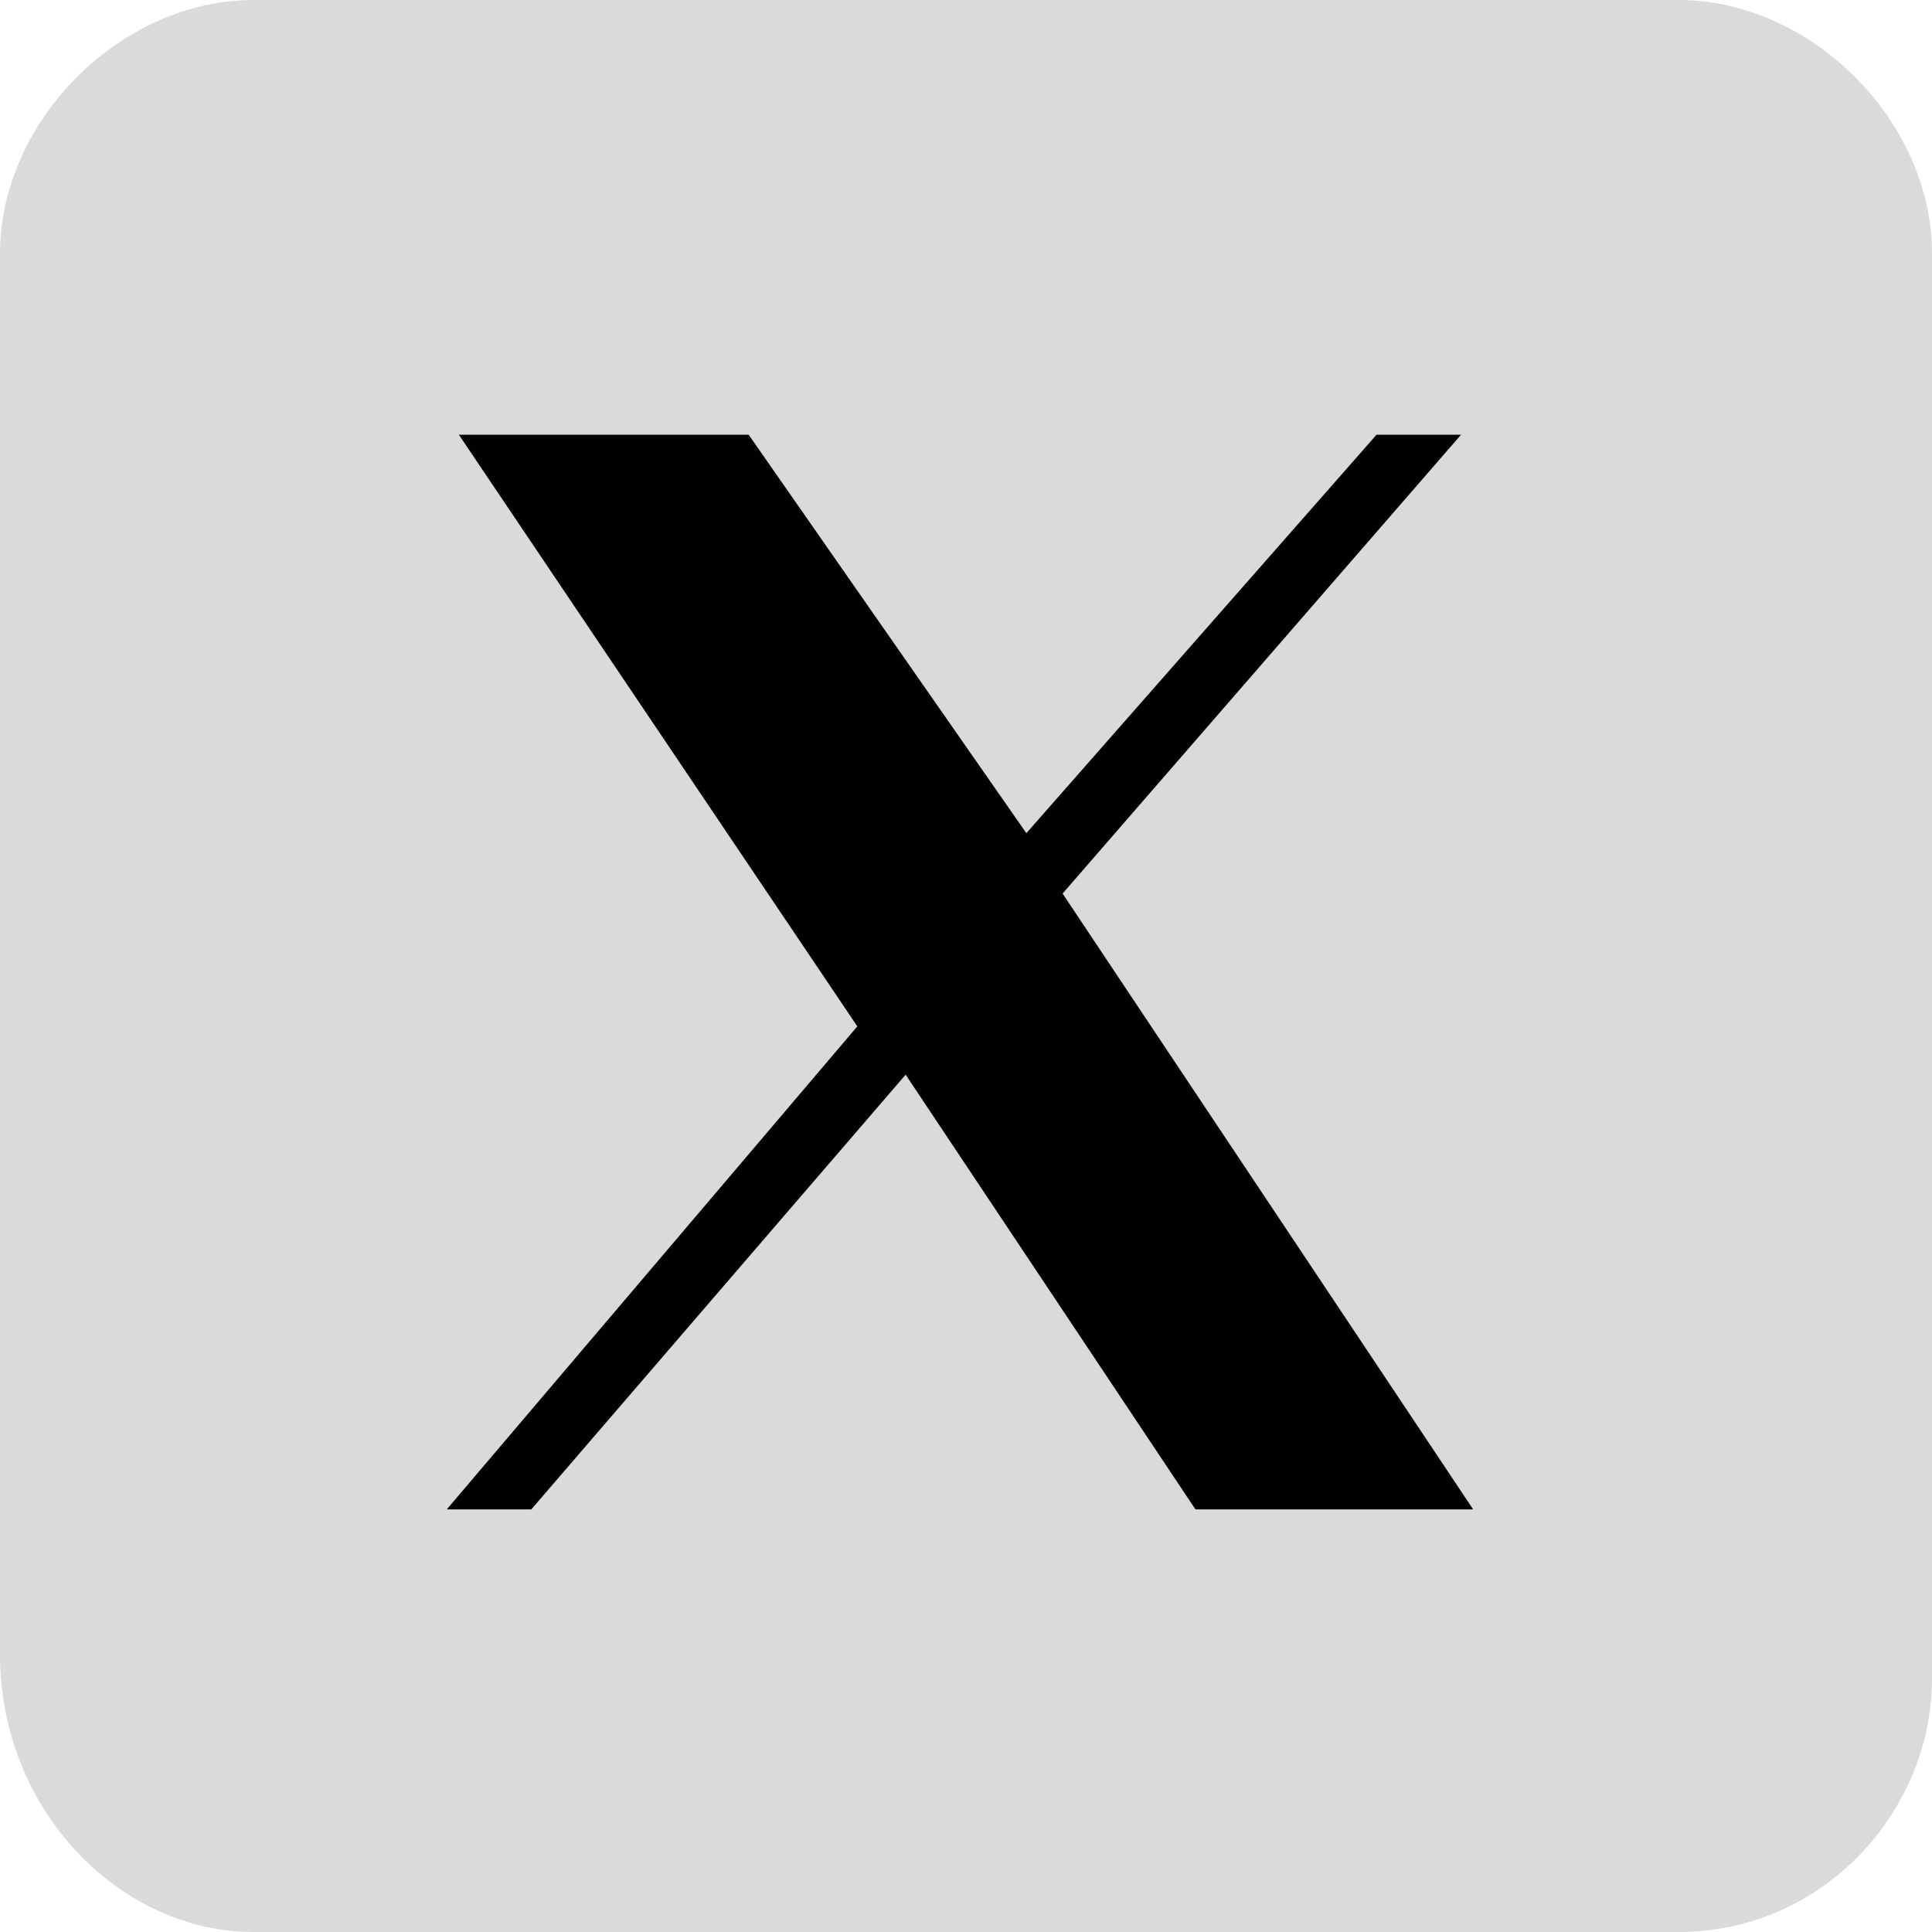 <?xml version="1.0" encoding="utf-8"?>
<!-- Generator: Adobe Illustrator 28.0.0, SVG Export Plug-In . SVG Version: 6.00 Build 0)  -->
<!DOCTYPE svg PUBLIC "-//W3C//DTD SVG 1.1//EN" "http://www.w3.org/Graphics/SVG/1.1/DTD/svg11.dtd">
<svg version="1.1" id="Ebene_1" xmlns:x="http://ns.adobe.com/Extensibility/1.0/" xmlns:i="http://ns.adobe.com/AdobeIllustrator/10.0/" xmlns:graph="http://ns.adobe.com/Graphs/1.0/"
	 xmlns="http://www.w3.org/2000/svg" xmlns:xlink="http://www.w3.org/1999/xlink" x="0px" y="0px" viewBox="0 0 16 16"
	 style="enable-background:new 0 0 16 16;" xml:space="preserve">
<style type="text/css">
	.st0{fill:#DADADA;}
	.st1{fill:#010101;}
</style>
<path class="st0" d="M13.9,16c1.2,0,2.1-1,2.1-2.1V2.1C16,1,15,0,13.9,0H2.1C1,0,0,1,0,2.1v11.6C0,15,1,16,2.1,16"/>
<path class="st1" d="M3.8,3.6l3.3,4.9l-3.4,4h0.7l3.1-3.6l2.4,3.6h2.3L8.8,7.4l3.3-3.8h-0.7L8.5,6.9L6.2,3.6H3.8z"/>
</svg>
